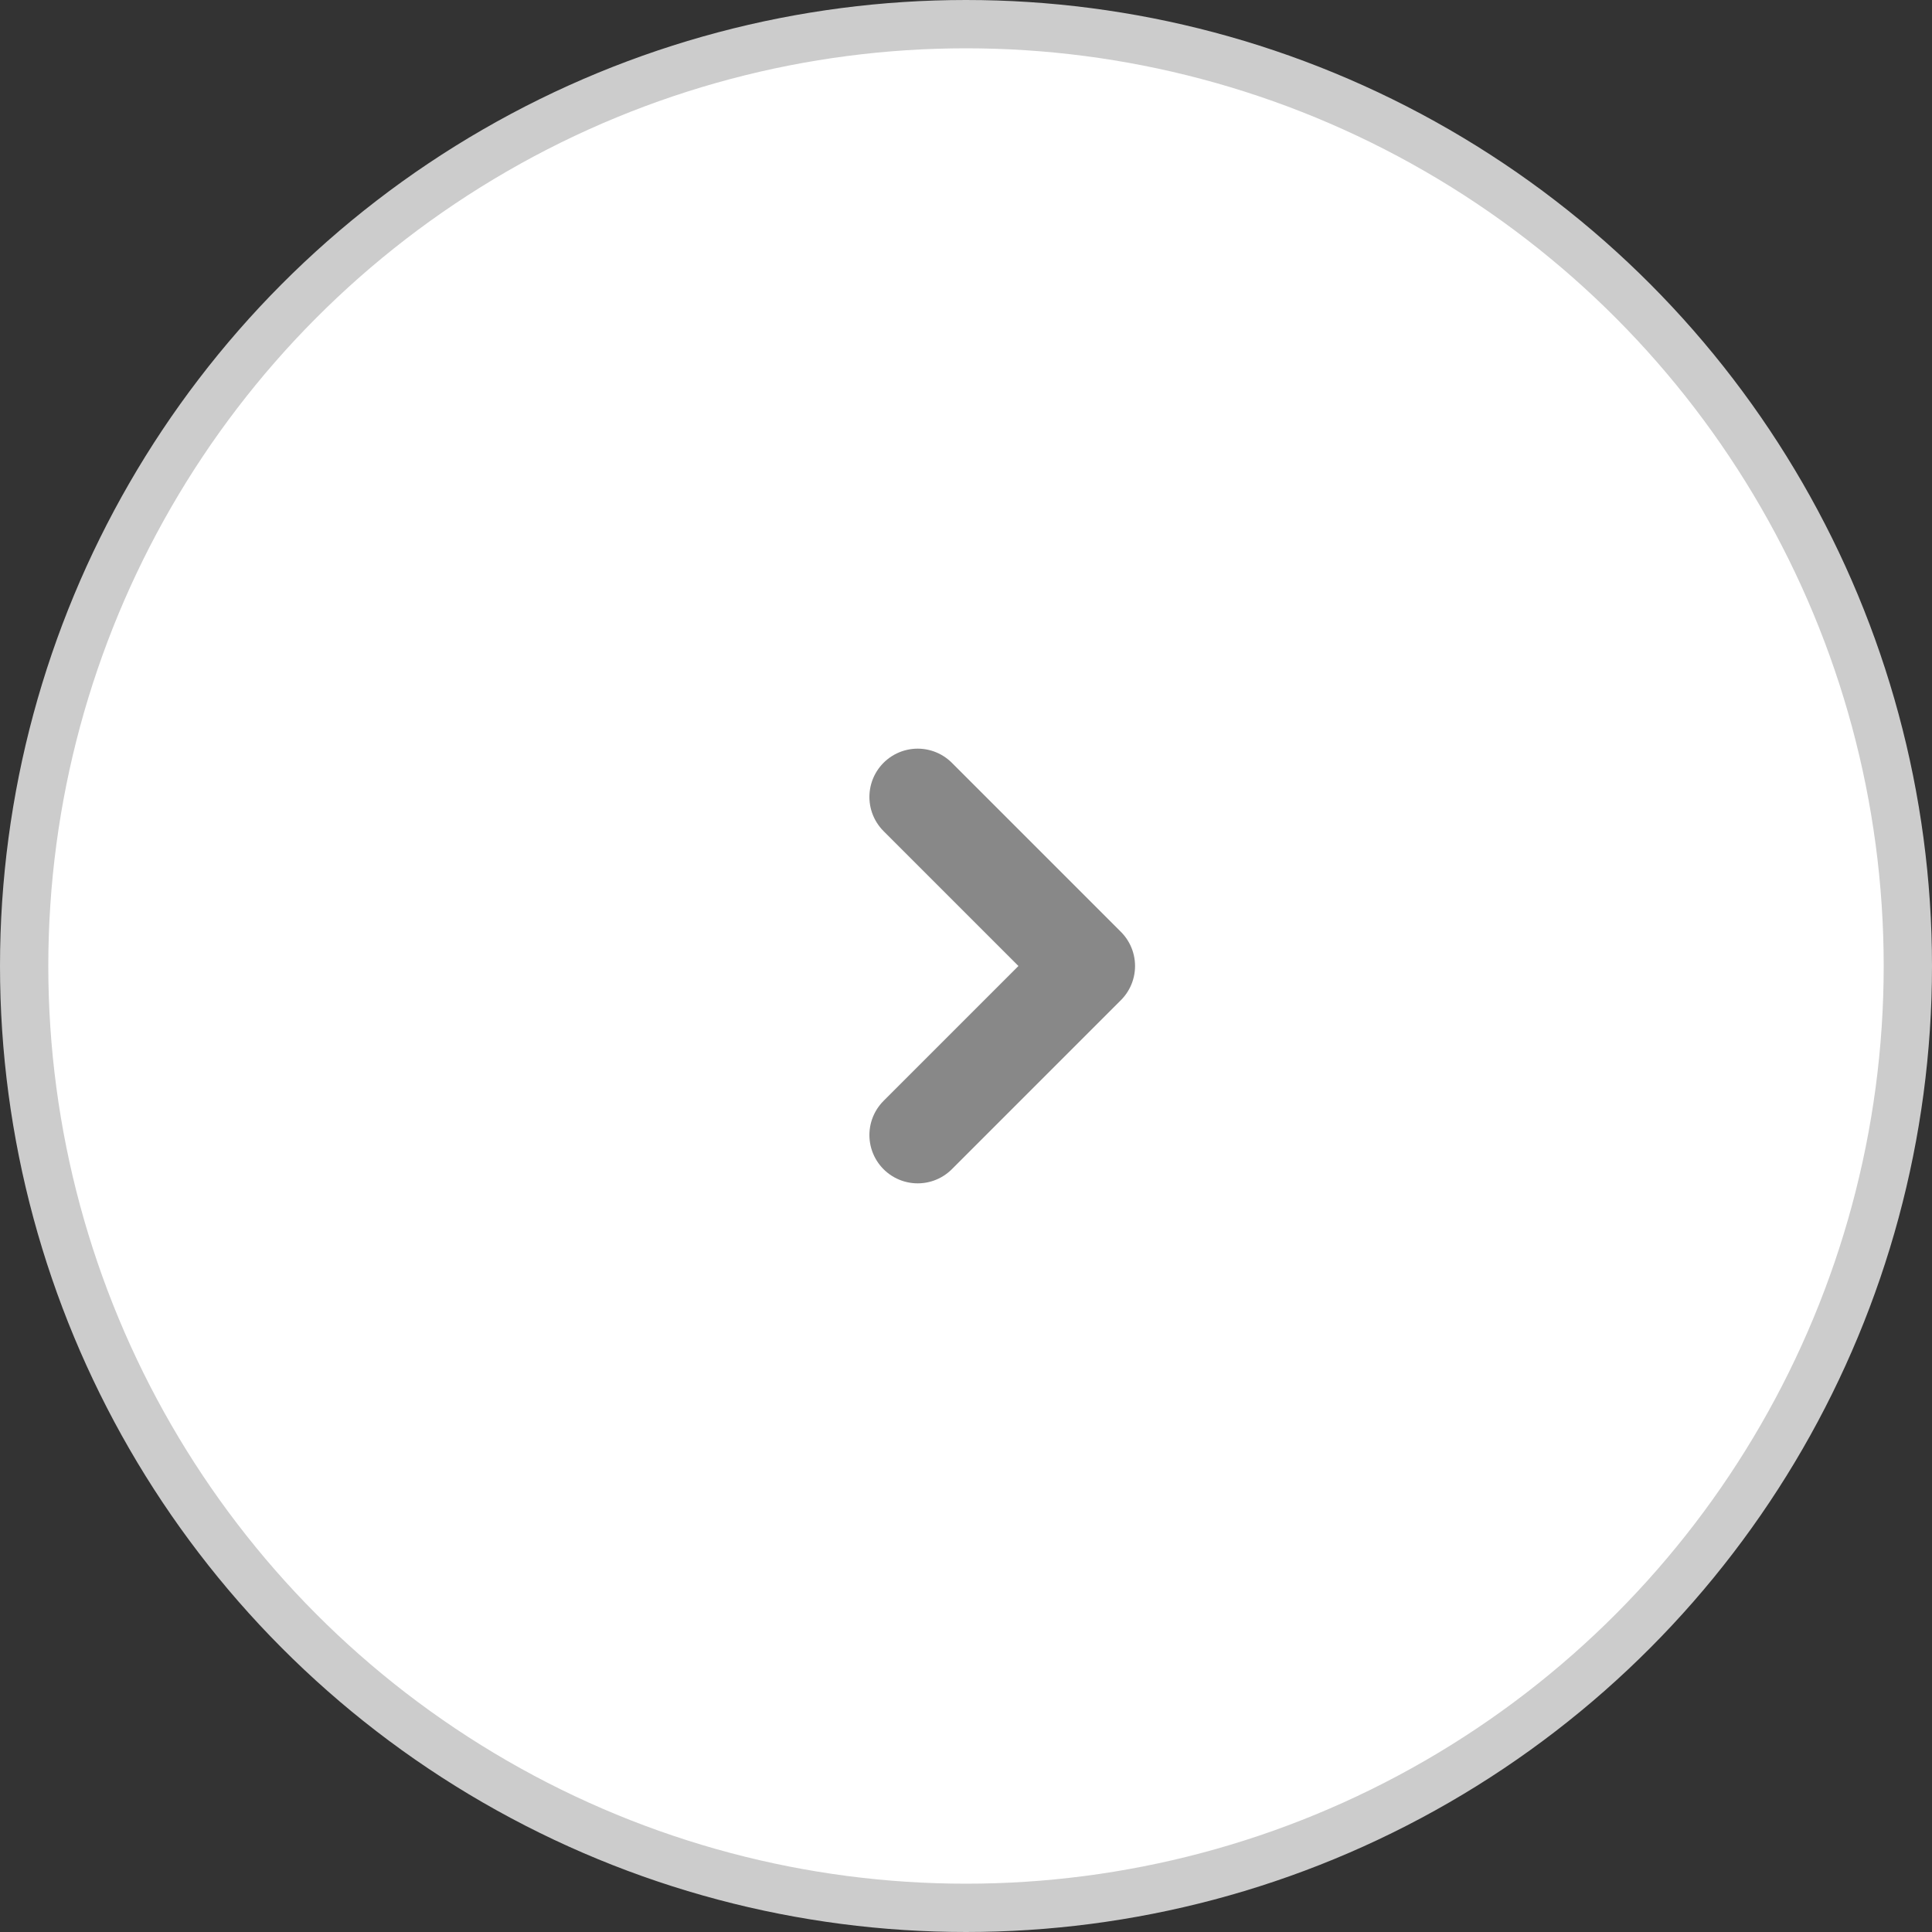 <svg width="40" height="40" viewBox="0 0 40 40" fill="none" xmlns="http://www.w3.org/2000/svg">
<rect x="0" y="0" width="40" height="40" fill="#333333" stroke="none"/>
<circle cx="20" cy="20" r="19.5" fill="white" stroke="#CCCCCC"/>
<path d="M19 16.5L22.5 20L19 23.5" stroke="#888888" stroke-width="2" stroke-linecap="round" stroke-linejoin="round"/>
</svg>
